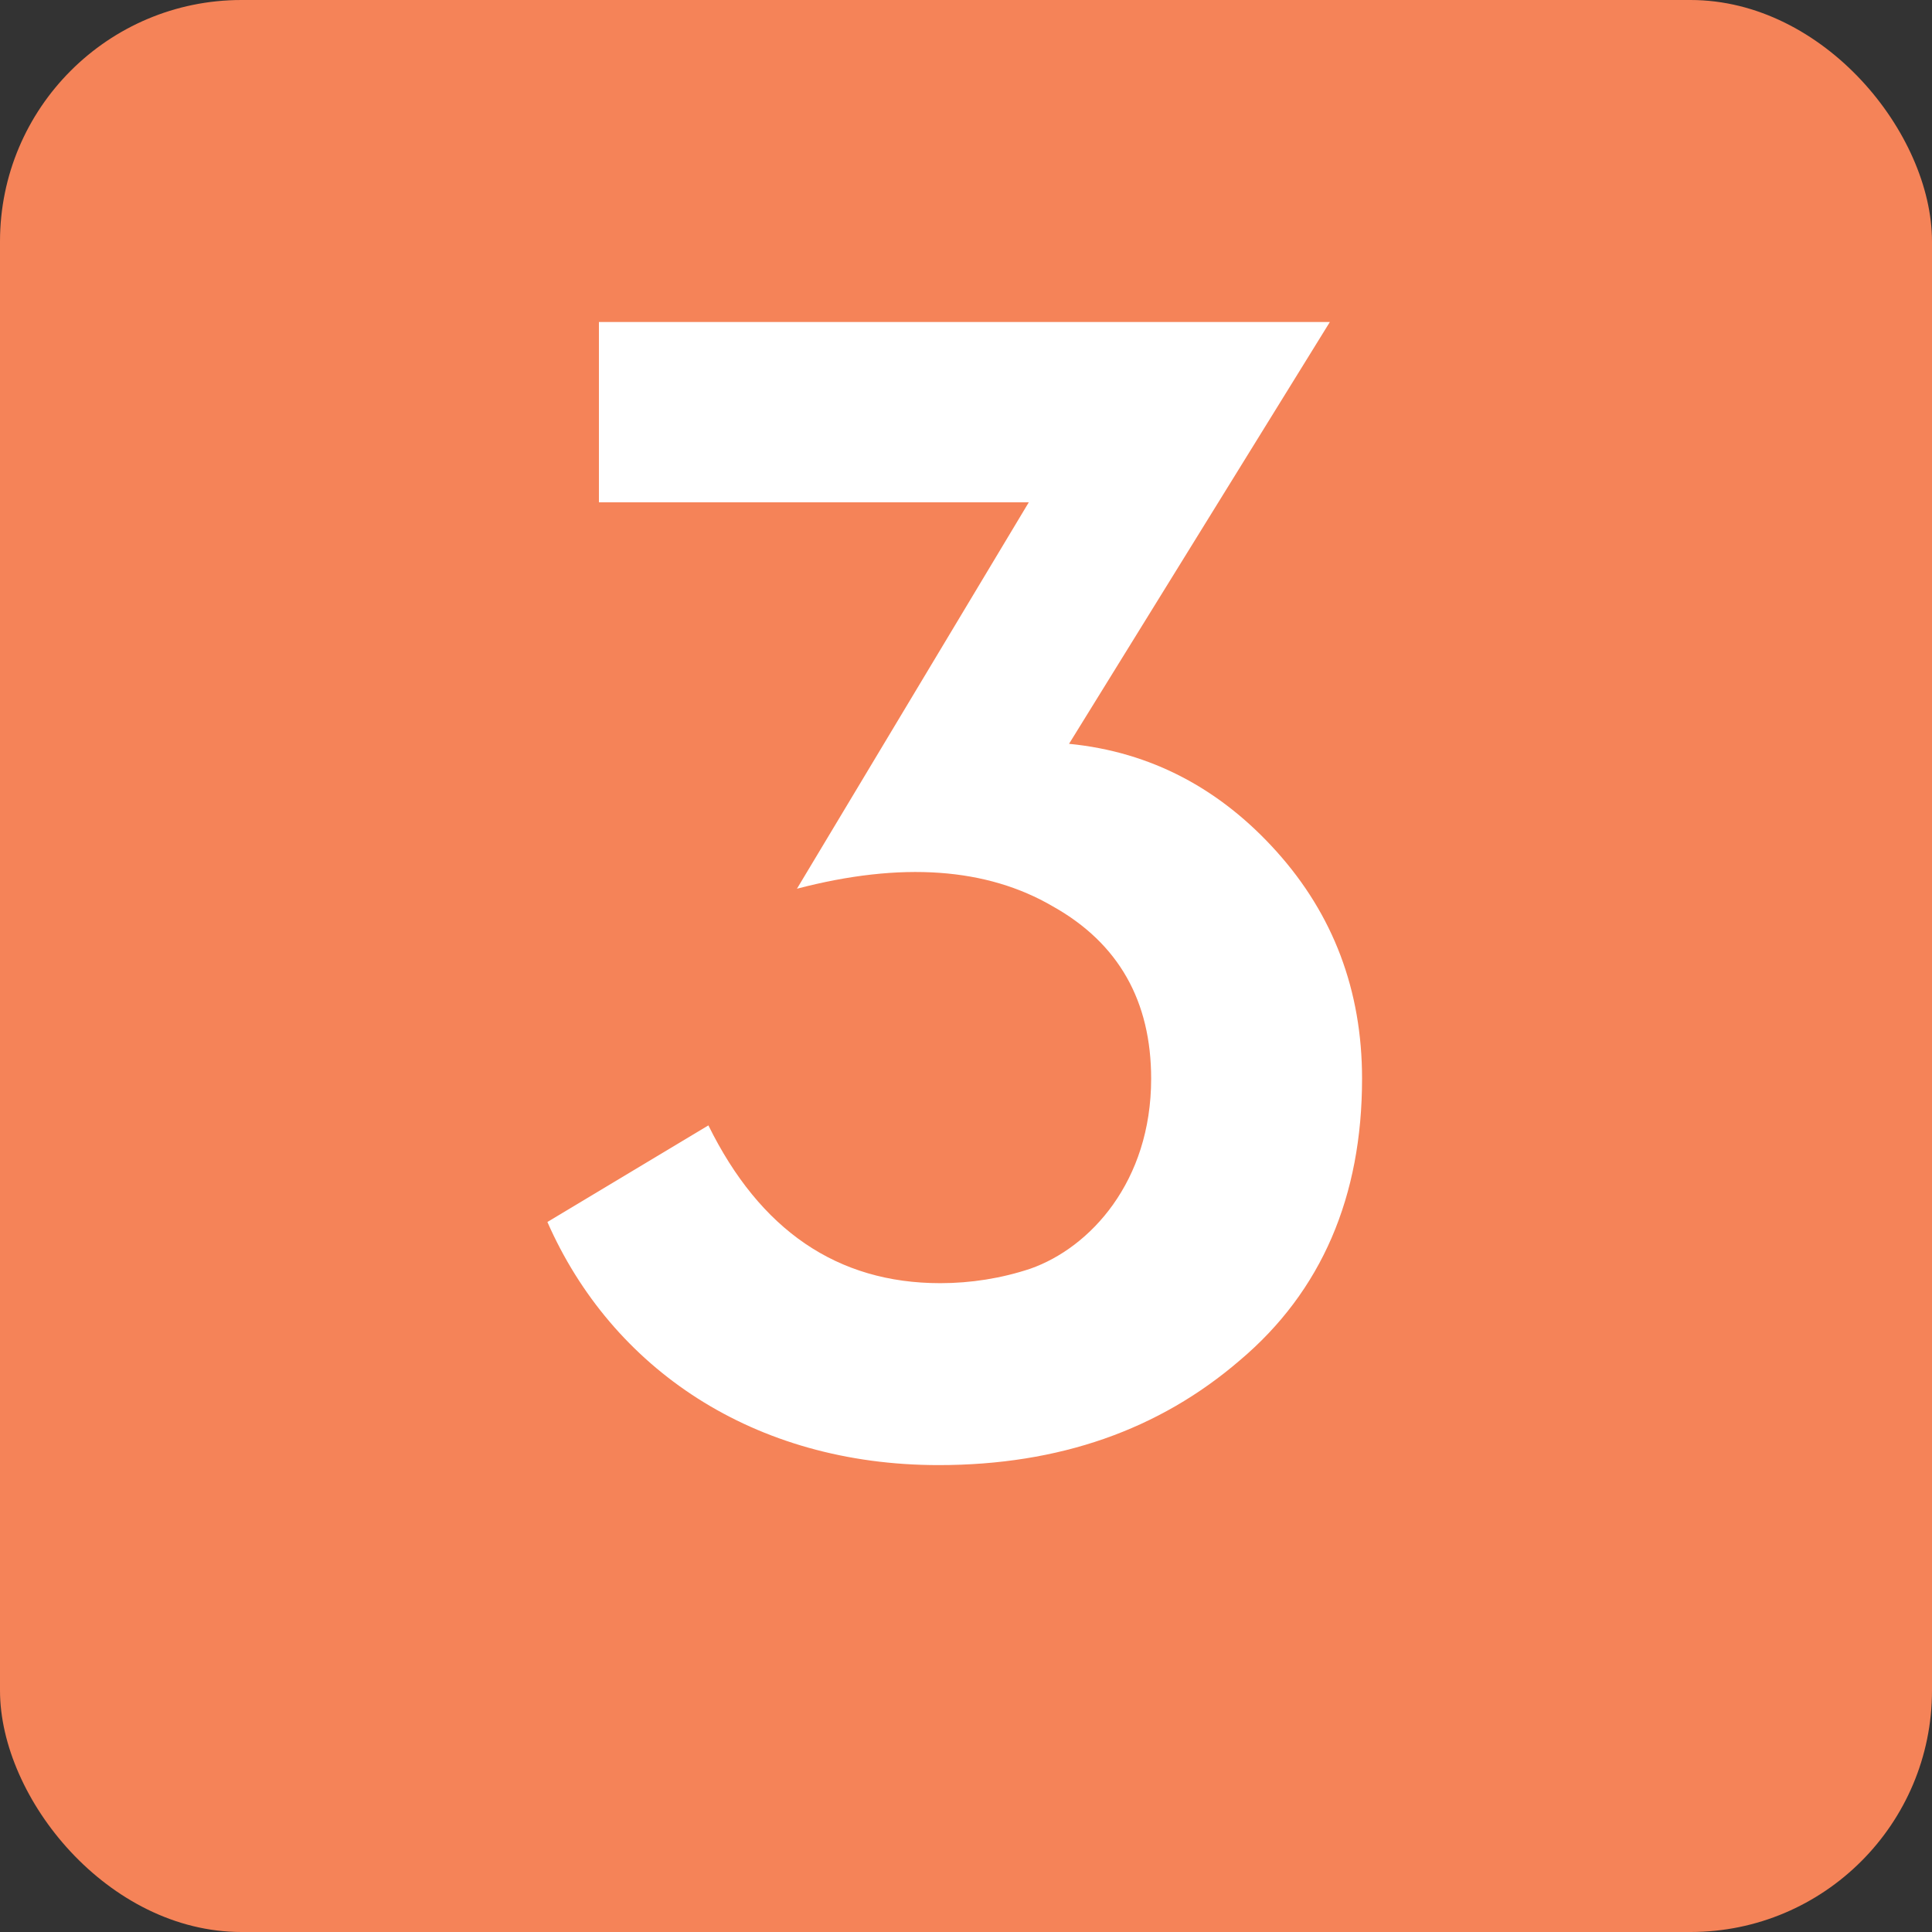 <svg xmlns="http://www.w3.org/2000/svg" width="24" height="24" viewBox="0 0 24 24" fill="none"><rect x="0" y="0" width="24" height="24" fill="#333333" stroke="none"/><rect width="24" height="24" rx="3" fill="#F58358"></rect><path d="M6.8 15.18L8.8 13.98C9.44 15.28 10.4 15.94 11.68 15.94C12.06 15.94 12.44 15.88 12.8 15.76C13.54 15.5 14.3 14.68 14.3 13.4C14.3 12.44 13.9 11.72 13.08 11.26C12.26 10.78 11.2 10.7 9.9 11.04L12.78 6.24H7.44V4H16.52L13.28 9.24C14.3 9.34 15.16 9.8 15.86 10.58C16.56 11.36 16.92 12.3 16.92 13.4C16.92 14.86 16.42 16.04 15.4 16.9C14.4 17.76 13.16 18.2 11.66 18.2C9.36 18.2 7.6 17 6.8 15.18Z" fill="white"></path></svg>